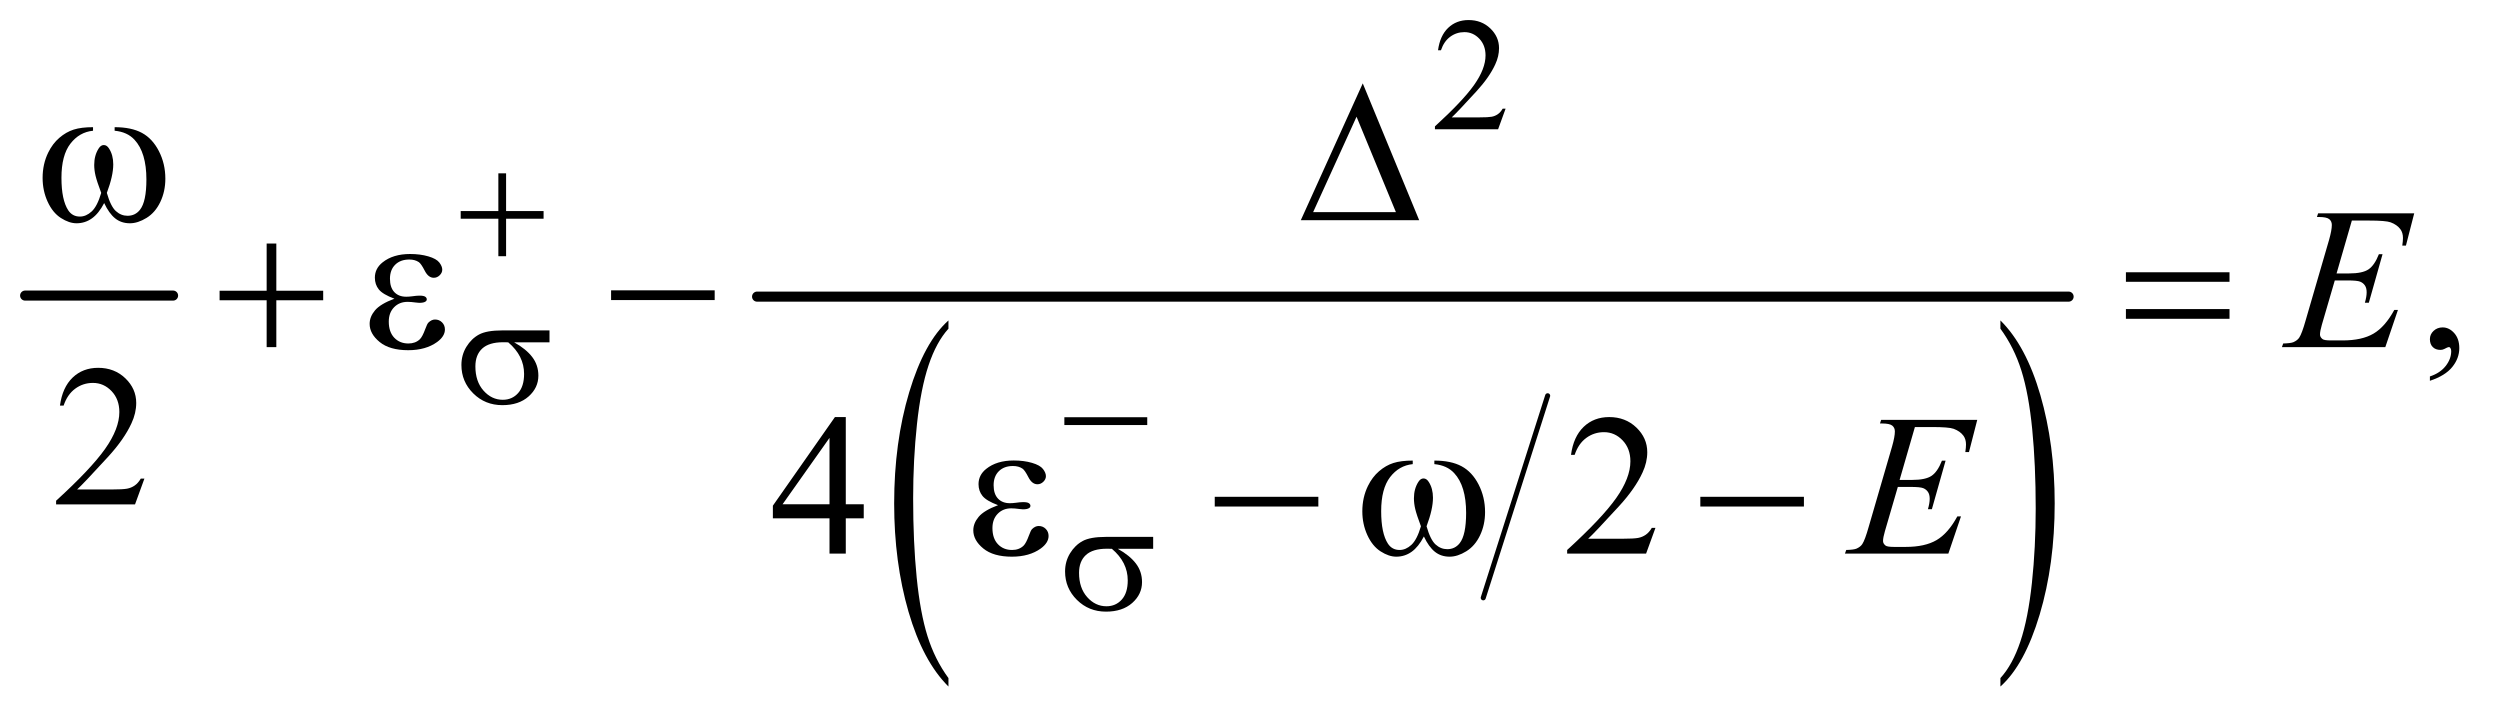<?xml version="1.0" encoding="UTF-8"?>
<!DOCTYPE svg PUBLIC '-//W3C//DTD SVG 1.0//EN'
          'http://www.w3.org/TR/2001/REC-SVG-20010904/DTD/svg10.dtd'>
<svg stroke-dasharray="none" shape-rendering="auto" xmlns="http://www.w3.org/2000/svg" font-family="'Dialog'" text-rendering="auto" width="194" fill-opacity="1" color-interpolation="auto" color-rendering="auto" preserveAspectRatio="xMidYMid meet" font-size="12px" viewBox="0 0 194 56" fill="black" xmlns:xlink="http://www.w3.org/1999/xlink" stroke="black" image-rendering="auto" stroke-miterlimit="10" stroke-linecap="square" stroke-linejoin="miter" font-style="normal" stroke-width="1" height="56" stroke-dashoffset="0" font-weight="normal" stroke-opacity="1"
><!--Generated by the Batik Graphics2D SVG Generator--><defs id="genericDefs"
  /><g
  ><defs id="defs1"
    ><clipPath clipPathUnits="userSpaceOnUse" id="clipPath1"
      ><path d="M0.747 2.806 L123.265 2.806 L123.265 37.737 L0.747 37.737 L0.747 2.806 Z"
      /></clipPath
      ><clipPath clipPathUnits="userSpaceOnUse" id="clipPath2"
      ><path d="M23.949 89.949 L23.949 1209.536 L3950.802 1209.536 L3950.802 89.949 Z"
      /></clipPath
    ></defs
    ><g stroke-width="16" transform="scale(1.576,1.576) translate(-0.747,-2.806) matrix(0.031,0,0,0.031,0,0)" stroke-linejoin="round" stroke-linecap="round"
    ><line y2="560" fill="none" x1="64" clip-path="url(#clipPath2)" x2="299" y1="560"
    /></g
    ><g stroke-width="8" transform="matrix(0.049,0,0,0.049,-1.177,-4.422)" stroke-linejoin="round" stroke-linecap="round"
    ><line y2="1037" fill="none" x1="2475" clip-path="url(#clipPath2)" x2="2373" y1="717"
    /></g
    ><g transform="matrix(0.049,0,0,0.049,-1.177,-4.422)"
    ><path d="M1526.062 1164.109 L1526.062 1177.484 Q1485.406 1137.047 1462.742 1058.82 Q1440.078 980.594 1440.078 887.594 Q1440.078 790.859 1463.914 711.391 Q1487.75 631.922 1526.062 597.703 L1526.062 610.766 Q1506.906 631.922 1494.602 668.625 Q1482.297 705.328 1476.219 761.781 Q1470.141 818.234 1470.141 879.5 Q1470.141 948.859 1475.75 1004.852 Q1481.359 1060.844 1492.883 1097.703 Q1504.406 1134.562 1526.062 1164.109 Z" stroke="none" clip-path="url(#clipPath2)"
    /></g
    ><g transform="matrix(0.049,0,0,0.049,-1.177,-4.422)"
    ><path d="M3192.016 610.766 L3192.016 597.703 Q3232.656 637.828 3255.32 716.055 Q3277.984 794.281 3277.984 887.281 Q3277.984 984.016 3254.156 1063.641 Q3230.328 1143.266 3192.016 1177.484 L3192.016 1164.109 Q3211.328 1142.953 3223.633 1106.25 Q3235.938 1069.547 3241.93 1013.25 Q3247.922 956.953 3247.922 895.375 Q3247.922 826.312 3242.398 770.172 Q3236.875 714.031 3225.266 677.172 Q3213.656 640.312 3192.016 610.766 Z" stroke="none" clip-path="url(#clipPath2)"
    /></g
    ><g stroke-width="16" transform="matrix(0.049,0,0,0.049,-1.177,-4.422)" stroke-linejoin="round" stroke-linecap="round"
    ><line y2="560" fill="none" x1="1223" clip-path="url(#clipPath2)" x2="3300" y1="560"
    /></g
    ><g transform="matrix(0.049,0,0,0.049,-1.177,-4.422)"
    ><path d="M2408.375 262.375 L2396.5 295 L2296.5 295 L2296.5 290.375 Q2340.625 250.125 2358.625 224.625 Q2376.625 199.125 2376.625 178 Q2376.625 161.875 2366.75 151.5 Q2356.875 141.125 2343.125 141.125 Q2330.625 141.125 2320.688 148.438 Q2310.75 155.75 2306 169.875 L2301.375 169.875 Q2304.5 146.75 2317.438 134.375 Q2330.375 122 2349.75 122 Q2370.375 122 2384.188 135.25 Q2398 148.5 2398 166.5 Q2398 179.375 2392 192.25 Q2382.75 212.5 2362 235.125 Q2330.875 269.125 2323.125 276.125 L2367.375 276.125 Q2380.875 276.125 2386.312 275.125 Q2391.75 274.125 2396.125 271.062 Q2400.5 268 2403.75 262.375 L2408.375 262.375 Z" stroke="none" clip-path="url(#clipPath2)"
    /></g
    ><g transform="matrix(0.049,0,0,0.049,-1.177,-4.422)"
    ><path d="M3872.188 693.281 L3872.188 686.406 Q3888.281 681.094 3897.109 669.922 Q3905.938 658.75 3905.938 646.25 Q3905.938 643.281 3904.531 641.25 Q3903.438 639.844 3902.344 639.844 Q3900.625 639.844 3894.844 642.969 Q3892.031 644.375 3888.906 644.375 Q3881.25 644.375 3876.719 639.844 Q3872.188 635.312 3872.188 627.344 Q3872.188 619.688 3878.047 614.219 Q3883.906 608.75 3892.344 608.75 Q3902.656 608.75 3910.703 617.734 Q3918.75 626.719 3918.75 641.562 Q3918.75 657.656 3907.578 671.484 Q3896.406 685.312 3872.188 693.281 Z" stroke="none" clip-path="url(#clipPath2)"
    /></g
    ><g transform="matrix(0.049,0,0,0.049,-1.177,-4.422)"
    ><path d="M252.719 848.219 L237.875 889 L112.875 889 L112.875 883.219 Q168.031 832.906 190.531 801.031 Q213.031 769.156 213.031 742.75 Q213.031 722.594 200.688 709.625 Q188.344 696.656 171.156 696.656 Q155.531 696.656 143.109 705.797 Q130.688 714.938 124.75 732.594 L118.969 732.594 Q122.875 703.688 139.047 688.219 Q155.219 672.75 179.438 672.75 Q205.219 672.75 222.484 689.312 Q239.75 705.875 239.75 728.375 Q239.75 744.469 232.25 760.562 Q220.688 785.875 194.75 814.156 Q155.844 856.656 146.156 865.406 L201.469 865.406 Q218.344 865.406 225.141 864.156 Q231.938 862.906 237.406 859.078 Q242.875 855.25 246.938 848.219 L252.719 848.219 Z" stroke="none" clip-path="url(#clipPath2)"
    /></g
    ><g transform="matrix(0.049,0,0,0.049,-1.177,-4.422)"
    ><path d="M1391.906 888.875 L1391.906 911.062 L1363.469 911.062 L1363.469 967 L1337.688 967 L1337.688 911.062 L1248 911.062 L1248 891.062 L1346.281 750.75 L1363.469 750.75 L1363.469 888.875 L1391.906 888.875 ZM1337.688 888.875 L1337.688 783.719 L1263.312 888.875 L1337.688 888.875 ZM2645.719 926.219 L2630.875 967 L2505.875 967 L2505.875 961.219 Q2561.031 910.906 2583.531 879.031 Q2606.031 847.156 2606.031 820.75 Q2606.031 800.594 2593.688 787.625 Q2581.344 774.656 2564.156 774.656 Q2548.531 774.656 2536.109 783.797 Q2523.688 792.938 2517.75 810.594 L2511.969 810.594 Q2515.875 781.688 2532.047 766.219 Q2548.219 750.75 2572.438 750.75 Q2598.219 750.75 2615.484 767.312 Q2632.75 783.875 2632.75 806.375 Q2632.75 822.469 2625.25 838.562 Q2613.688 863.875 2587.75 892.156 Q2548.844 934.656 2539.156 943.406 L2594.469 943.406 Q2611.344 943.406 2618.141 942.156 Q2624.938 940.906 2630.406 937.078 Q2635.875 933.25 2639.938 926.219 L2645.719 926.219 Z" stroke="none" clip-path="url(#clipPath2)"
    /></g
    ><g transform="matrix(0.049,0,0,0.049,-1.177,-4.422)"
    ><path d="M3748.594 439.531 L3724.375 523.281 L3744.219 523.281 Q3765.469 523.281 3775 516.797 Q3784.531 510.312 3791.406 492.812 L3797.188 492.812 L3775.469 569.688 L3769.219 569.688 Q3772.031 560 3772.031 553.125 Q3772.031 546.406 3769.297 542.344 Q3766.562 538.281 3761.797 536.328 Q3757.031 534.375 3741.719 534.375 L3721.562 534.375 L3701.094 604.531 Q3698.125 614.688 3698.125 620 Q3698.125 624.062 3702.031 627.188 Q3704.688 629.375 3715.312 629.375 L3734.062 629.375 Q3764.531 629.375 3782.891 618.594 Q3801.25 607.812 3815.781 581.094 L3821.562 581.094 L3801.562 640 L3637.812 640 L3639.844 634.219 Q3652.031 633.906 3656.25 632.031 Q3662.5 629.219 3665.312 624.844 Q3669.531 618.438 3675.312 597.969 L3712.5 470.156 Q3716.875 454.688 3716.875 446.562 Q3716.875 440.625 3712.734 437.266 Q3708.594 433.906 3696.562 433.906 L3693.281 433.906 L3695.156 428.125 L3847.344 428.125 L3834.219 479.219 L3828.438 479.219 Q3829.531 472.031 3829.531 467.188 Q3829.531 458.906 3825.469 453.281 Q3820.156 446.094 3810 442.344 Q3802.5 439.531 3775.469 439.531 L3748.594 439.531 Z" stroke="none" clip-path="url(#clipPath2)"
    /></g
    ><g transform="matrix(0.049,0,0,0.049,-1.177,-4.422)"
    ><path d="M3056.594 766.531 L3032.375 850.281 L3052.219 850.281 Q3073.469 850.281 3083 843.797 Q3092.531 837.312 3099.406 819.812 L3105.188 819.812 L3083.469 896.688 L3077.219 896.688 Q3080.031 887 3080.031 880.125 Q3080.031 873.406 3077.297 869.344 Q3074.562 865.281 3069.797 863.328 Q3065.031 861.375 3049.719 861.375 L3029.562 861.375 L3009.094 931.531 Q3006.125 941.688 3006.125 947 Q3006.125 951.062 3010.031 954.188 Q3012.688 956.375 3023.312 956.375 L3042.062 956.375 Q3072.531 956.375 3090.891 945.594 Q3109.25 934.812 3123.781 908.094 L3129.562 908.094 L3109.562 967 L2945.812 967 L2947.844 961.219 Q2960.031 960.906 2964.25 959.031 Q2970.5 956.219 2973.312 951.844 Q2977.531 945.438 2983.312 924.969 L3020.5 797.156 Q3024.875 781.688 3024.875 773.562 Q3024.875 767.625 3020.734 764.266 Q3016.594 760.906 3004.562 760.906 L3001.281 760.906 L3003.156 755.125 L3155.344 755.125 L3142.219 806.219 L3136.438 806.219 Q3137.531 799.031 3137.531 794.188 Q3137.531 785.906 3133.469 780.281 Q3128.156 773.094 3118 769.344 Q3110.5 766.531 3083.469 766.531 L3056.594 766.531 Z" stroke="none" clip-path="url(#clipPath2)"
    /></g
    ><g transform="matrix(0.049,0,0,0.049,-1.177,-4.422)"
    ><path d="M813.25 364.75 L825.5 364.75 L825.5 424.5 L884.875 424.5 L884.875 436.625 L825.5 436.625 L825.5 496 L813.25 496 L813.25 436.625 L753.625 436.625 L753.625 424.5 L813.25 424.5 L813.25 364.75 Z" stroke="none" clip-path="url(#clipPath2)"
    /></g
    ><g transform="matrix(0.049,0,0,0.049,-1.177,-4.422)"
    ><path d="M894.25 632.375 L838.25 632.375 Q857.125 642.875 866.875 655.625 Q876.625 668.375 876.625 685.125 Q876.625 704.375 861.125 718.125 Q845.625 731.875 819.625 731.875 Q792.25 731.875 773.5 713.25 Q754.75 694.625 754.75 668.25 Q754.75 652.375 762.625 639.5 Q770.5 626.625 782.562 620.062 Q794.625 613.5 819.5 613.5 L894.25 613.5 L894.25 632.375 ZM828.875 632.375 Q823.625 632.25 820.875 632.25 Q798.5 632.25 787.688 642.25 Q776.875 652.25 776.875 670.5 Q776.875 694.375 789.75 708.875 Q802.625 723.375 820.25 723.375 Q835 723.375 844.5 712.812 Q854 702.25 854 682.375 Q854 653.625 828.875 632.375 Z" stroke="none" clip-path="url(#clipPath2)"
    /></g
    ><g transform="matrix(0.049,0,0,0.049,-1.177,-4.422)"
    ><path d="M1709.625 751 L1840.875 751 L1840.875 763.375 L1709.625 763.375 L1709.625 751 Z" stroke="none" clip-path="url(#clipPath2)"
    /></g
    ><g transform="matrix(0.049,0,0,0.049,-1.177,-4.422)"
    ><path d="M1850.25 959.375 L1794.25 959.375 Q1813.125 969.875 1822.875 982.625 Q1832.625 995.375 1832.625 1012.125 Q1832.625 1031.375 1817.125 1045.125 Q1801.625 1058.875 1775.625 1058.875 Q1748.25 1058.875 1729.5 1040.25 Q1710.75 1021.625 1710.75 995.25 Q1710.75 979.375 1718.625 966.5 Q1726.5 953.625 1738.562 947.062 Q1750.625 940.5 1775.5 940.5 L1850.25 940.5 L1850.25 959.375 ZM1784.875 959.375 Q1779.625 959.25 1776.875 959.25 Q1754.5 959.25 1743.688 969.25 Q1732.875 979.25 1732.875 997.5 Q1732.875 1021.375 1745.75 1035.875 Q1758.625 1050.375 1776.25 1050.375 Q1791 1050.375 1800.5 1039.812 Q1810 1029.25 1810 1009.375 Q1810 980.625 1784.875 959.375 Z" stroke="none" clip-path="url(#clipPath2)"
    /></g
    ><g transform="matrix(0.049,0,0,0.049,-1.177,-4.422)"
    ><path d="M205.562 297.281 L205.562 291.656 Q231.969 291.656 248.688 300.641 Q265.406 309.625 275.641 329.547 Q285.875 349.469 285.875 373.219 Q285.875 393.375 277.906 410.094 Q269.938 426.812 256.109 435.328 Q242.281 443.844 229.781 443.844 Q216.031 443.844 206.344 436.031 Q196.656 428.219 189 411.812 Q180.406 428.375 169.547 436.109 Q158.688 443.844 145.25 443.844 Q133.531 443.844 120.484 435.484 Q107.438 427.125 99.469 409.703 Q91.5 392.281 91.5 371.969 Q91.5 349.938 100.406 331.812 Q107.281 317.75 117.984 308.531 Q128.688 299.312 140.719 295.484 Q152.75 291.656 171.344 291.656 L171.344 297.281 Q149.625 299.469 135.484 317.828 Q121.344 336.188 121.344 371.812 Q121.344 406.969 132.125 423.375 Q138.688 433.219 150.562 433.219 Q160.406 433.219 169.234 425.094 Q178.062 416.969 184.312 395.719 Q177.438 377.438 175.328 368.531 Q173.219 359.625 173.219 351.5 Q173.219 336.344 180.25 325.406 Q183.688 319.938 188.375 319.938 Q193.219 319.938 196.656 325.406 Q203.375 335.719 203.375 350.562 Q203.375 368.688 193.219 395.719 Q199.312 417.125 207.516 424.547 Q215.719 431.969 226.031 431.969 Q238.219 431.969 245.719 422.438 Q255.875 409.625 255.875 374.469 Q255.875 331.812 236.969 311.5 Q225.562 299.156 205.562 297.281 ZM2271.562 439 L2084.062 439 L2182.188 222.281 L2271.562 439 ZM2234.688 426.188 L2172.344 275.094 L2103.594 426.188 L2234.688 426.188 Z" stroke="none" clip-path="url(#clipPath2)"
    /></g
    ><g transform="matrix(0.049,0,0,0.049,-1.177,-4.422)"
    ><path d="M446.312 475.938 L461.625 475.938 L461.625 550.625 L535.844 550.625 L535.844 565.781 L461.625 565.781 L461.625 640 L446.312 640 L446.312 565.781 L371.781 565.781 L371.781 550.625 L446.312 550.625 L446.312 475.938 ZM648.625 563.281 Q630.188 556.406 623.938 548.594 Q617.688 540.781 617.688 530 Q617.688 515.469 629.875 505.781 Q646.438 492.5 673.469 492.5 Q689.562 492.5 702.375 496.25 Q715.188 500 719.797 506.016 Q724.406 512.031 724.406 517.344 Q724.406 522.188 720.344 526.172 Q716.281 530.156 710.969 530.156 Q702.375 530.156 696.672 518.984 Q690.969 507.812 687.219 505.312 Q681.125 501.25 672.219 501.25 Q658.156 501.25 649.875 509.453 Q641.594 517.656 641.594 531.719 Q641.594 545.469 648.469 552.812 Q655.344 560.156 667.375 560.156 Q671.438 560.156 676.281 559.531 Q683.938 558.438 688.312 558.438 Q695.031 558.438 697.453 560.156 Q699.875 561.875 699.875 564.219 Q699.875 566.562 697.844 567.812 Q695.031 569.844 688 569.844 Q686.438 569.844 682.844 569.375 Q674.719 568.281 669.562 568.281 Q656.438 568.281 648.078 576.875 Q639.719 585.469 639.719 599.531 Q639.719 615.938 648.391 625.078 Q657.062 634.219 670.812 634.219 Q681.906 634.219 688.938 627.5 Q693 623.594 697.531 611.25 Q700.5 603.125 702.375 601.25 Q707.375 596.25 713 596.25 Q719.562 596.25 724.094 600.781 Q728.625 605.312 728.625 612.031 Q728.625 622.812 716.281 631.875 Q698.312 644.844 670.5 644.844 Q641.125 644.844 625.266 631.875 Q609.406 618.906 609.406 603.125 Q609.406 591.875 617.922 581.719 Q626.438 571.562 648.625 563.281 ZM991.781 550 L1155.844 550 L1155.844 565.469 L991.781 565.469 L991.781 550 ZM3390.781 521.406 L3554.844 521.406 L3554.844 536.562 L3390.781 536.562 L3390.781 521.406 ZM3390.781 579.688 L3554.844 579.688 L3554.844 595.156 L3390.781 595.156 L3390.781 579.688 Z" stroke="none" clip-path="url(#clipPath2)"
    /></g
    ><g transform="matrix(0.049,0,0,0.049,-1.177,-4.422)"
    ><path d="M1604.625 890.281 Q1586.188 883.406 1579.938 875.594 Q1573.688 867.781 1573.688 857 Q1573.688 842.469 1585.875 832.781 Q1602.438 819.5 1629.469 819.5 Q1645.562 819.5 1658.375 823.25 Q1671.188 827 1675.797 833.016 Q1680.406 839.031 1680.406 844.344 Q1680.406 849.188 1676.344 853.172 Q1672.281 857.156 1666.969 857.156 Q1658.375 857.156 1652.672 845.984 Q1646.969 834.812 1643.219 832.312 Q1637.125 828.25 1628.219 828.25 Q1614.156 828.25 1605.875 836.453 Q1597.594 844.656 1597.594 858.719 Q1597.594 872.469 1604.469 879.812 Q1611.344 887.156 1623.375 887.156 Q1627.438 887.156 1632.281 886.531 Q1639.938 885.438 1644.312 885.438 Q1651.031 885.438 1653.453 887.156 Q1655.875 888.875 1655.875 891.219 Q1655.875 893.562 1653.844 894.812 Q1651.031 896.844 1644 896.844 Q1642.438 896.844 1638.844 896.375 Q1630.719 895.281 1625.562 895.281 Q1612.438 895.281 1604.078 903.875 Q1595.719 912.469 1595.719 926.531 Q1595.719 942.938 1604.391 952.078 Q1613.062 961.219 1626.812 961.219 Q1637.906 961.219 1644.938 954.5 Q1649 950.594 1653.531 938.25 Q1656.5 930.125 1658.375 928.25 Q1663.375 923.25 1669 923.25 Q1675.562 923.25 1680.094 927.781 Q1684.625 932.312 1684.625 939.031 Q1684.625 949.812 1672.281 958.875 Q1654.312 971.844 1626.5 971.844 Q1597.125 971.844 1581.266 958.875 Q1565.406 945.906 1565.406 930.125 Q1565.406 918.875 1573.922 908.719 Q1582.438 898.562 1604.625 890.281 ZM1947.781 877 L2111.844 877 L2111.844 892.469 L1947.781 892.469 L1947.781 877 ZM2295.562 825.281 L2295.562 819.656 Q2321.969 819.656 2338.688 828.641 Q2355.406 837.625 2365.641 857.547 Q2375.875 877.469 2375.875 901.219 Q2375.875 921.375 2367.906 938.094 Q2359.938 954.812 2346.109 963.328 Q2332.281 971.844 2319.781 971.844 Q2306.031 971.844 2296.344 964.031 Q2286.656 956.219 2279 939.812 Q2270.406 956.375 2259.547 964.109 Q2248.688 971.844 2235.25 971.844 Q2223.531 971.844 2210.484 963.484 Q2197.438 955.125 2189.469 937.703 Q2181.5 920.281 2181.5 899.969 Q2181.5 877.938 2190.406 859.812 Q2197.281 845.75 2207.984 836.531 Q2218.688 827.312 2230.719 823.484 Q2242.75 819.656 2261.344 819.656 L2261.344 825.281 Q2239.625 827.469 2225.484 845.828 Q2211.344 864.188 2211.344 899.812 Q2211.344 934.969 2222.125 951.375 Q2228.688 961.219 2240.562 961.219 Q2250.406 961.219 2259.234 953.094 Q2268.062 944.969 2274.312 923.719 Q2267.438 905.438 2265.328 896.531 Q2263.219 887.625 2263.219 879.5 Q2263.219 864.344 2270.25 853.406 Q2273.688 847.938 2278.375 847.938 Q2283.219 847.938 2286.656 853.406 Q2293.375 863.719 2293.375 878.562 Q2293.375 896.688 2283.219 923.719 Q2289.312 945.125 2297.516 952.547 Q2305.719 959.969 2316.031 959.969 Q2328.219 959.969 2335.719 950.438 Q2345.875 937.625 2345.875 902.469 Q2345.875 859.812 2326.969 839.5 Q2315.562 827.156 2295.562 825.281 ZM2716.781 877 L2880.844 877 L2880.844 892.469 L2716.781 892.469 L2716.781 877 Z" stroke="none" clip-path="url(#clipPath2)"
    /></g
  ></g
></svg
>
